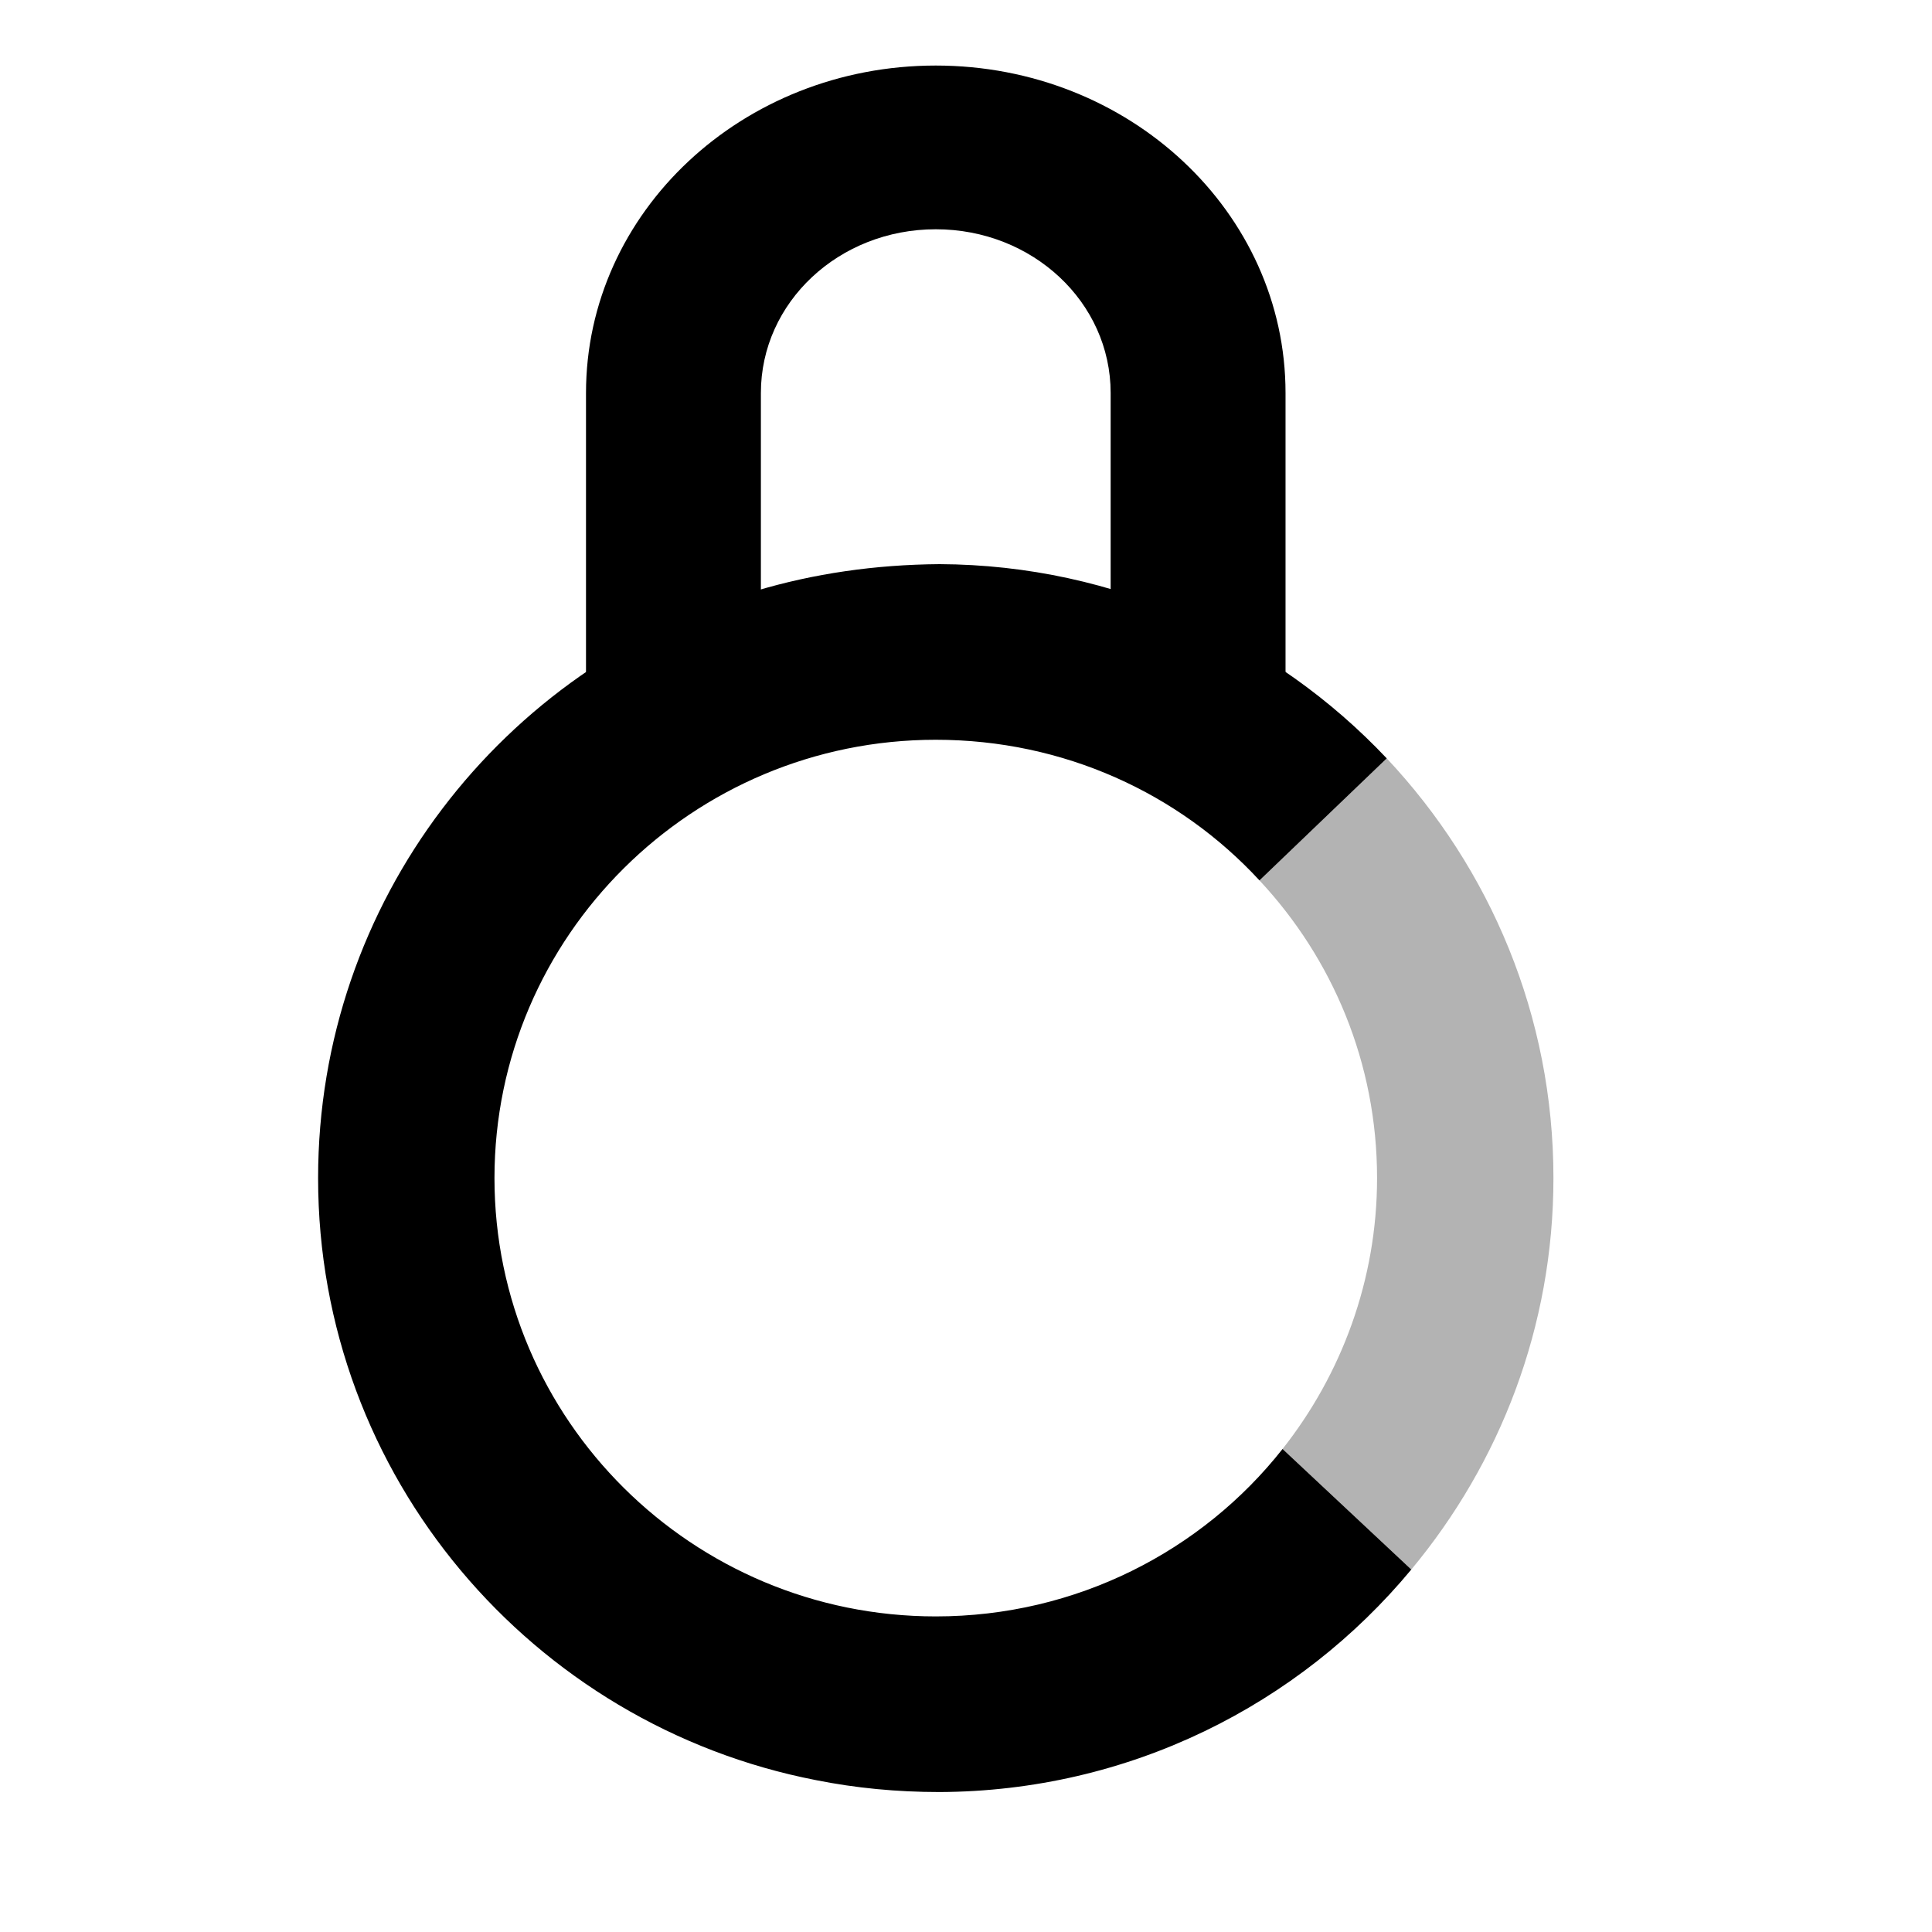 <?xml version="1.0" encoding="UTF-8" standalone="no" ?>
<!DOCTYPE svg PUBLIC "-//W3C//DTD SVG 1.1//EN" "http://www.w3.org/Graphics/SVG/1.1/DTD/svg11.dtd">
<svg xmlns="http://www.w3.org/2000/svg" xmlns:xlink="http://www.w3.org/1999/xlink" version="1.1" width="1080" height="1080" viewBox="0 0 1080 1080" xml:space="preserve">
<desc>Created with Fabric.js 5.2.4</desc>
<defs>
</defs>
<rect x="0" y="0" width="100%" height="100%" fill="transparent"></rect>
<g transform="matrix(1 0 0 1 540 540)" id="76d3e93b-0a48-460d-bef5-354a0f2c866f"  >
<rect style="stroke: none; stroke-width: 1; stroke-dasharray: none; stroke-linecap: butt; stroke-dashoffset: 0; stroke-linejoin: miter; stroke-miterlimit: 4; fill: rgb(255,255,255); fill-rule: nonzero; opacity: 1; visibility: hidden;" vector-effect="non-scaling-stroke"  x="-540" y="-540" rx="0" ry="0" width="1080" height="1080" />
</g>
<g transform="matrix(1 0 0 1 540 540)" id="1c4032c6-bc9c-4175-a286-29bad5011df3"  >
</g>
<g transform="matrix(4.16 0 0 4.16 523.1 519.2)"  >
<g style="" vector-effect="non-scaling-stroke"   >
		<g transform="matrix(1 0 0 1 63.25 31.6)" id="Layer"  >
<path style="stroke: none; stroke-width: 1; stroke-dasharray: none; stroke-linecap: butt; stroke-dashoffset: 0; stroke-linejoin: miter; stroke-miterlimit: 4; fill: rgb(0,0,0); fill-rule: nonzero; opacity: 0.3;" vector-effect="non-scaling-stroke"  transform=" translate(-231.25, -203.6)" d="M 251 205.5 C 251 225.5 243.8 243.8 231.9 258.1 L 214.6 241.9 C 222.5 231.9 227.3 219.2 227.3 205.5 C 227.3 190 221.3 176 211.5 165.5 L 228.6 149.1 C 242.5 163.9 251 183.7 251 205.5 z" stroke-linecap="round" />
</g>
		<g transform="matrix(1 0 0 1 -9.55 33.5)" id="Layer"  >
<path style="stroke: none; stroke-width: 1; stroke-dasharray: none; stroke-linecap: butt; stroke-dashoffset: 0; stroke-linejoin: miter; stroke-miterlimit: 4; fill: rgb(0,0,0); fill-rule: nonzero; opacity: 1;" vector-effect="non-scaling-stroke"  transform=" translate(-158.45, -205.5)" d="M 168.5 123 C 192.2 123.1 213.6 133.2 228.6 149.1 L 211.5 165.5 C 200.7 153.8 185.2 146.6 168 146.6 C 135.3 146.6 108.7 173 108.7 205.5 C 108.7 238 135.3 264.4 168 264.4 C 186.9 264.4 203.8 255.6 214.6 241.9 L 231.9 258.1 C 216.8 276.3 194 287.9 168.5 288 Q 159.9 288 151.9 286.4 C 113.8 279 85 245.6 85 205.5 C 85 168.3 109.8 136.8 143.8 126.6 Q 155.5 123.1 168.5 123 z" stroke-linecap="round" />
</g>
		<g transform="matrix(1 0 0 1 0 -72)" id="Layer"  >
<path style="stroke: none; stroke-width: 1; stroke-dasharray: none; stroke-linecap: butt; stroke-dashoffset: 0; stroke-linejoin: miter; stroke-miterlimit: 4; fill: rgb(0,0,0); fill-rule: evenodd; opacity: 1;" vector-effect="non-scaling-stroke"  transform=" translate(-168, -100)" d="M 121 100 C 121 75.7 142 56 168 56 C 194 56 215 75.7 215 100 L 215 144 L 191.5 144 L 191.5 100 C 191.5 87.8 181 78 168 78 C 155 78 144.5 87.8 144.5 100 L 144.5 144 L 121 144 z" stroke-linecap="round" />
</g>
</g>
</g>
</svg>